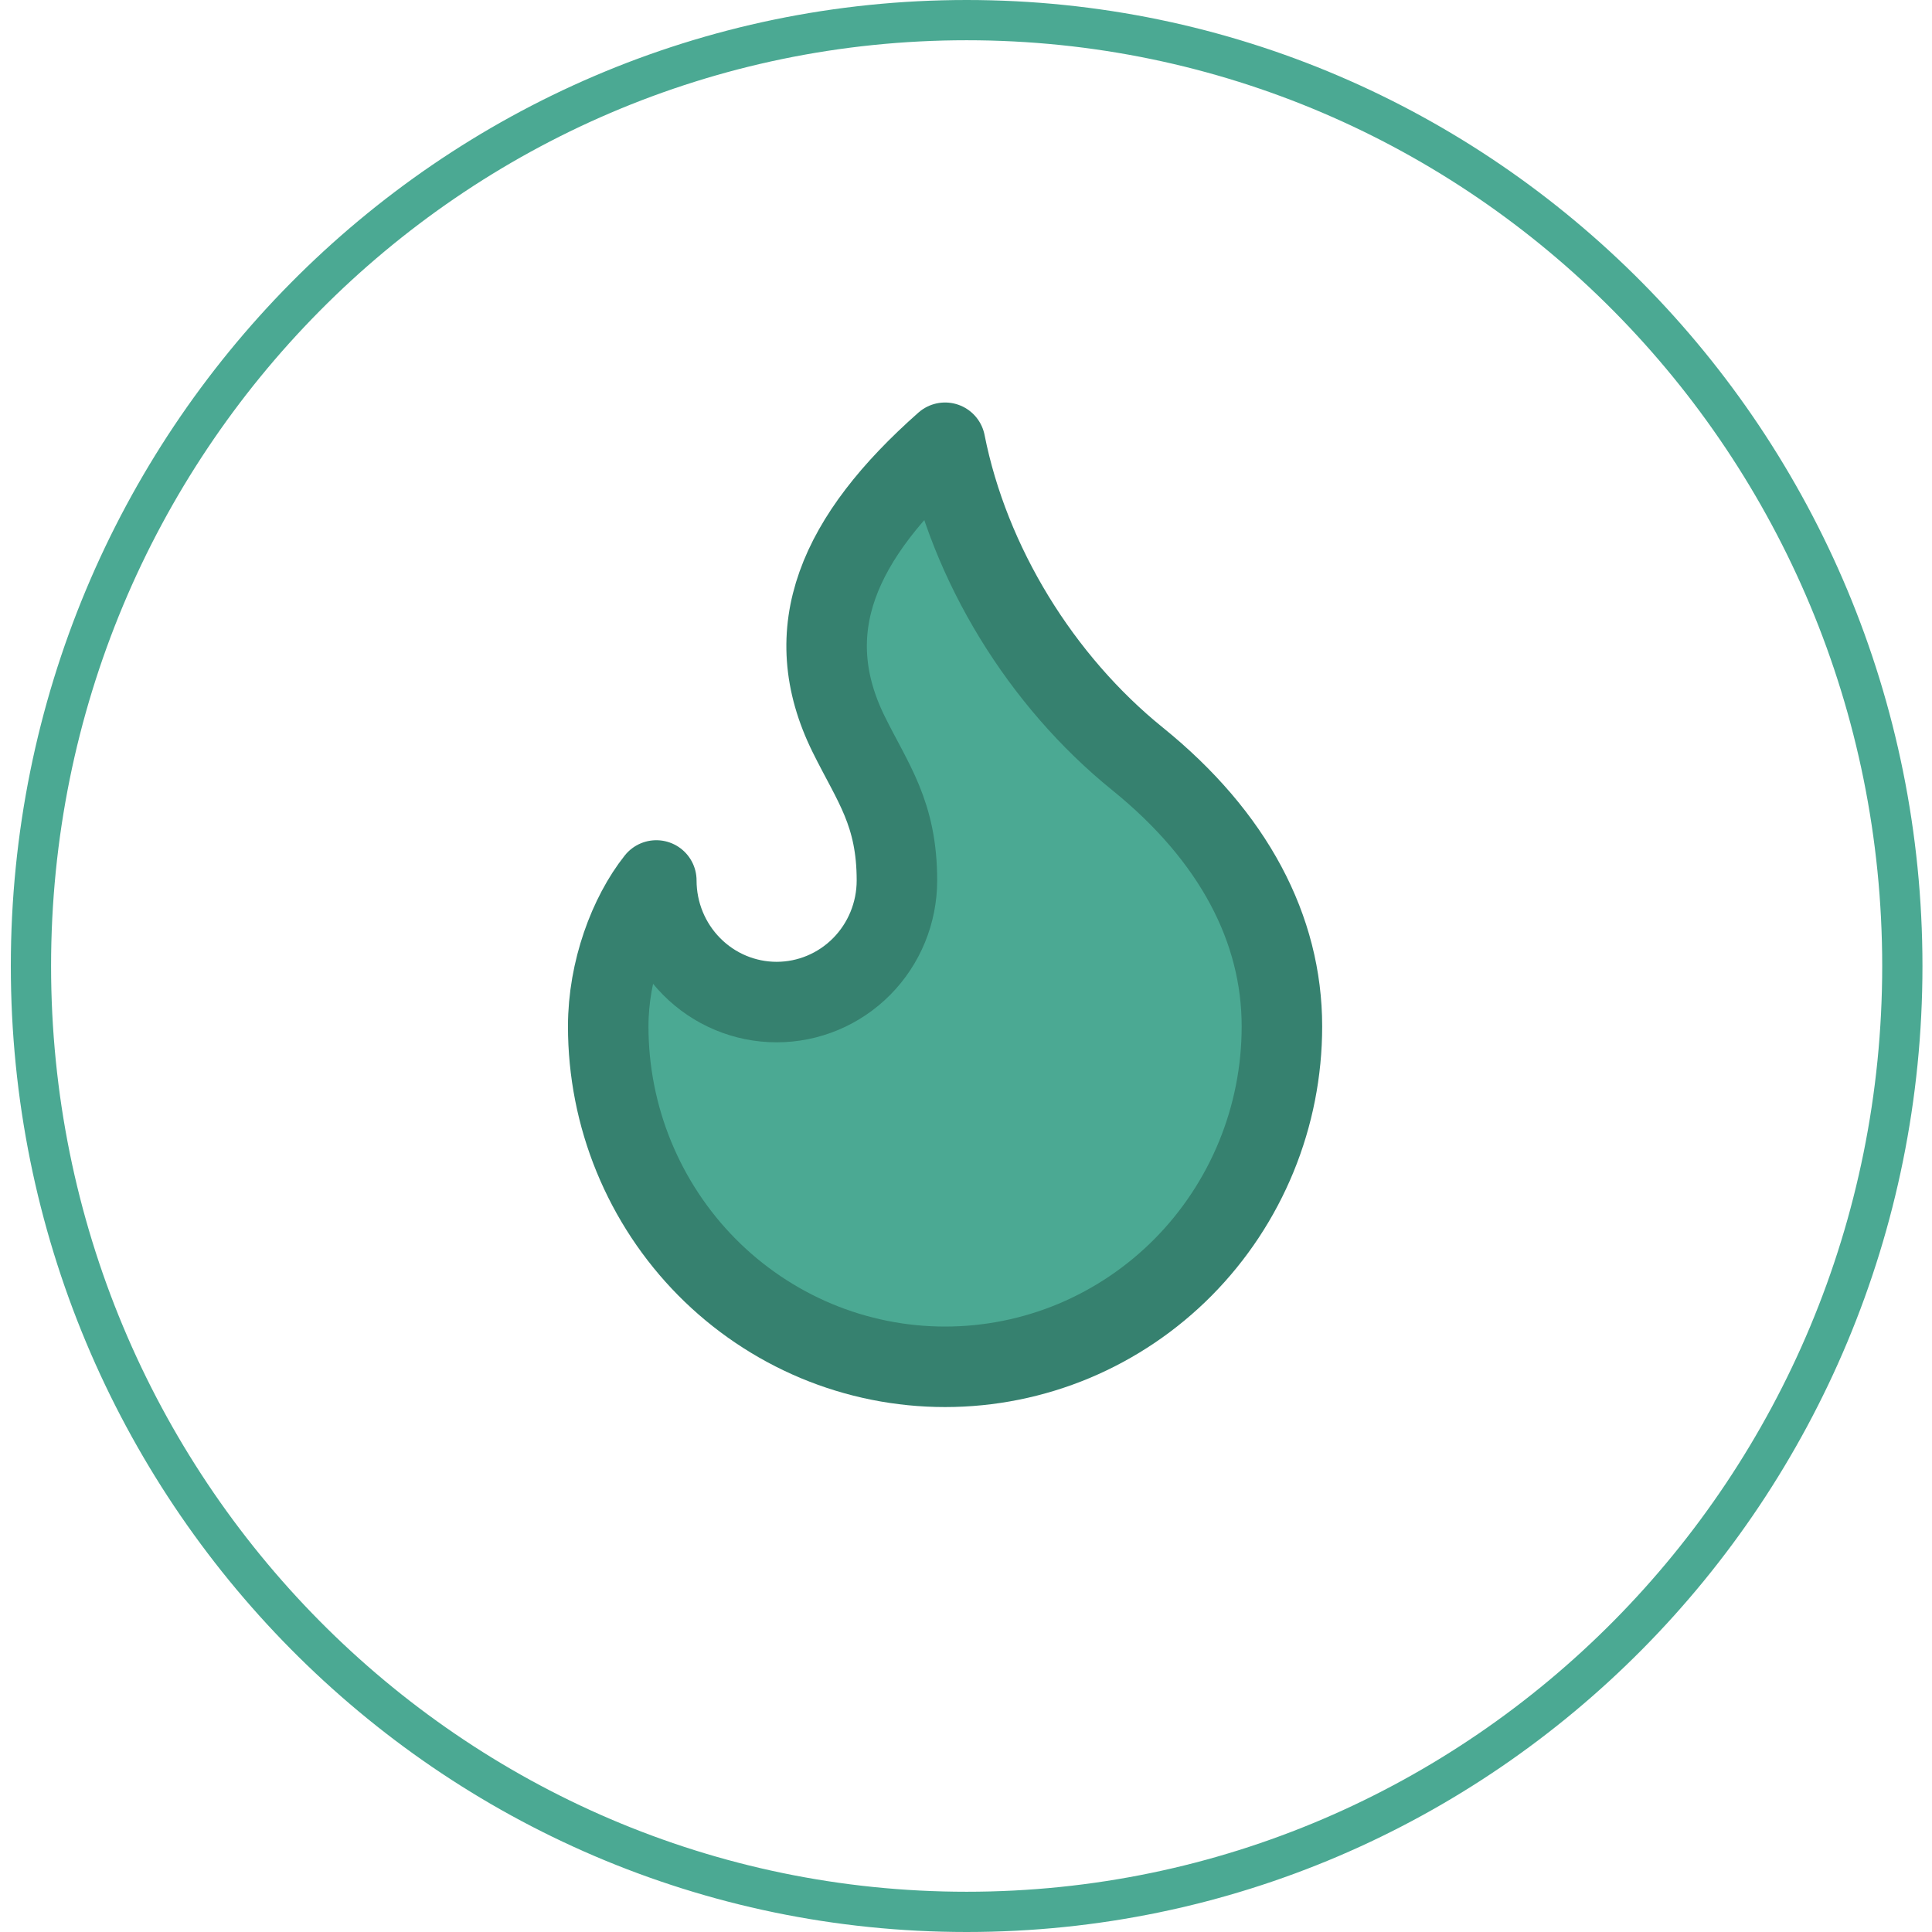 <svg width="48" height="48" viewBox="0 0 48 48" fill="none" xmlns="http://www.w3.org/2000/svg">
<path d="M19.295 24.896C20.088 24.896 20.848 24.578 21.409 24.011C21.969 23.445 22.284 22.676 22.284 21.875C22.284 20.207 21.686 19.458 21.089 18.25C19.807 15.661 20.821 13.351 23.48 11C24.078 14.021 25.871 16.921 28.262 18.854C30.653 20.788 31.849 23.083 31.849 25.5C31.849 26.611 31.633 27.711 31.212 28.737C30.791 29.763 30.175 30.695 29.398 31.481C28.621 32.266 27.698 32.889 26.683 33.315C25.667 33.74 24.579 33.958 23.48 33.958C22.381 33.958 21.293 33.74 20.277 33.315C19.262 32.889 18.339 32.266 17.562 31.481C16.785 30.695 16.169 29.763 15.748 28.737C15.327 27.711 15.111 26.611 15.111 25.5C15.111 24.107 15.629 22.728 16.306 21.875C16.306 22.676 16.621 23.445 17.182 24.011C17.742 24.578 18.503 24.896 19.295 24.896Z" fill="#4BA993" stroke="#36816F" stroke-width="2" stroke-linecap="round" stroke-linejoin="round"/>
<path d="M47.263 24C47.263 36.984 36.85 47.5 24.016 47.5C11.182 47.5 0.769 36.984 0.769 24C0.769 11.016 11.182 0.5 24.016 0.5C36.85 0.5 47.263 11.016 47.263 24Z" stroke="#4BA993"/>
</svg>
